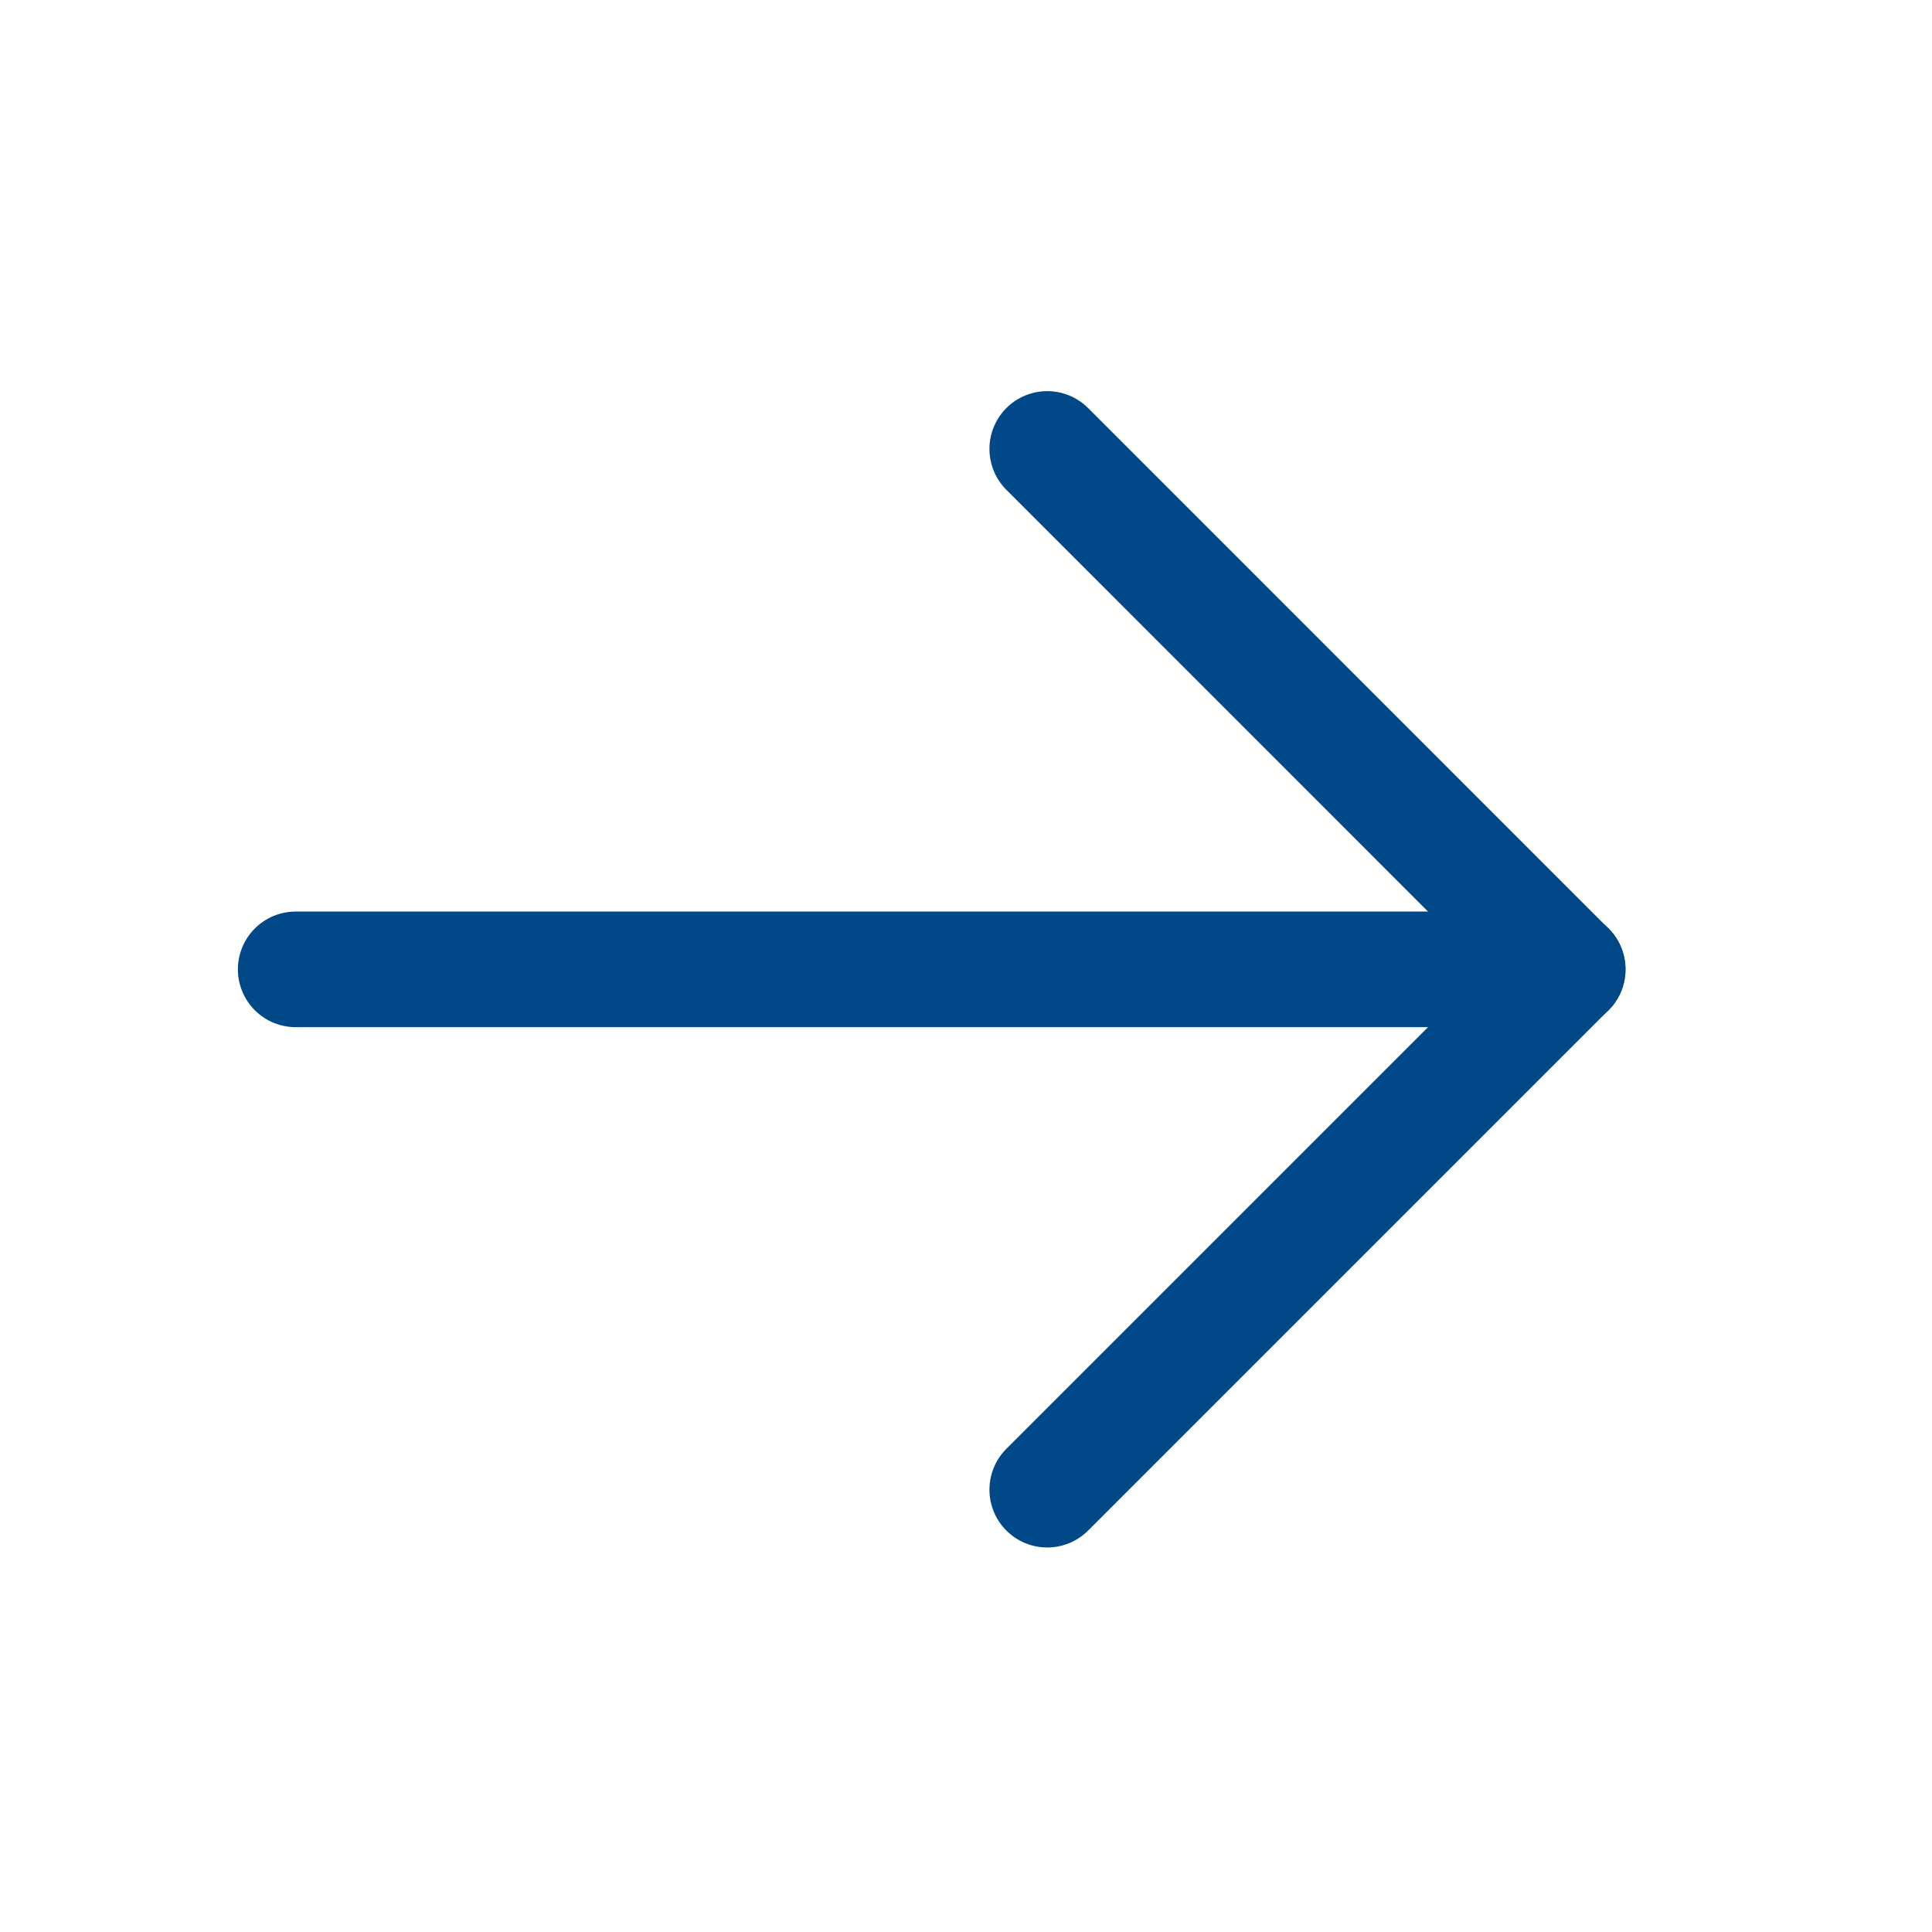 <svg width="19" height="19" viewBox="0 0 19 19" fill="none" xmlns="http://www.w3.org/2000/svg">
<path d="M2.908 9.533H15.418" stroke="#004888" stroke-width="1.137" stroke-linecap="round" stroke-linejoin="round"/>
<path d="M10.299 4.415L15.416 9.533L10.299 14.65" stroke="#004888" stroke-width="1.137" stroke-linecap="round" stroke-linejoin="round"/>
</svg>
